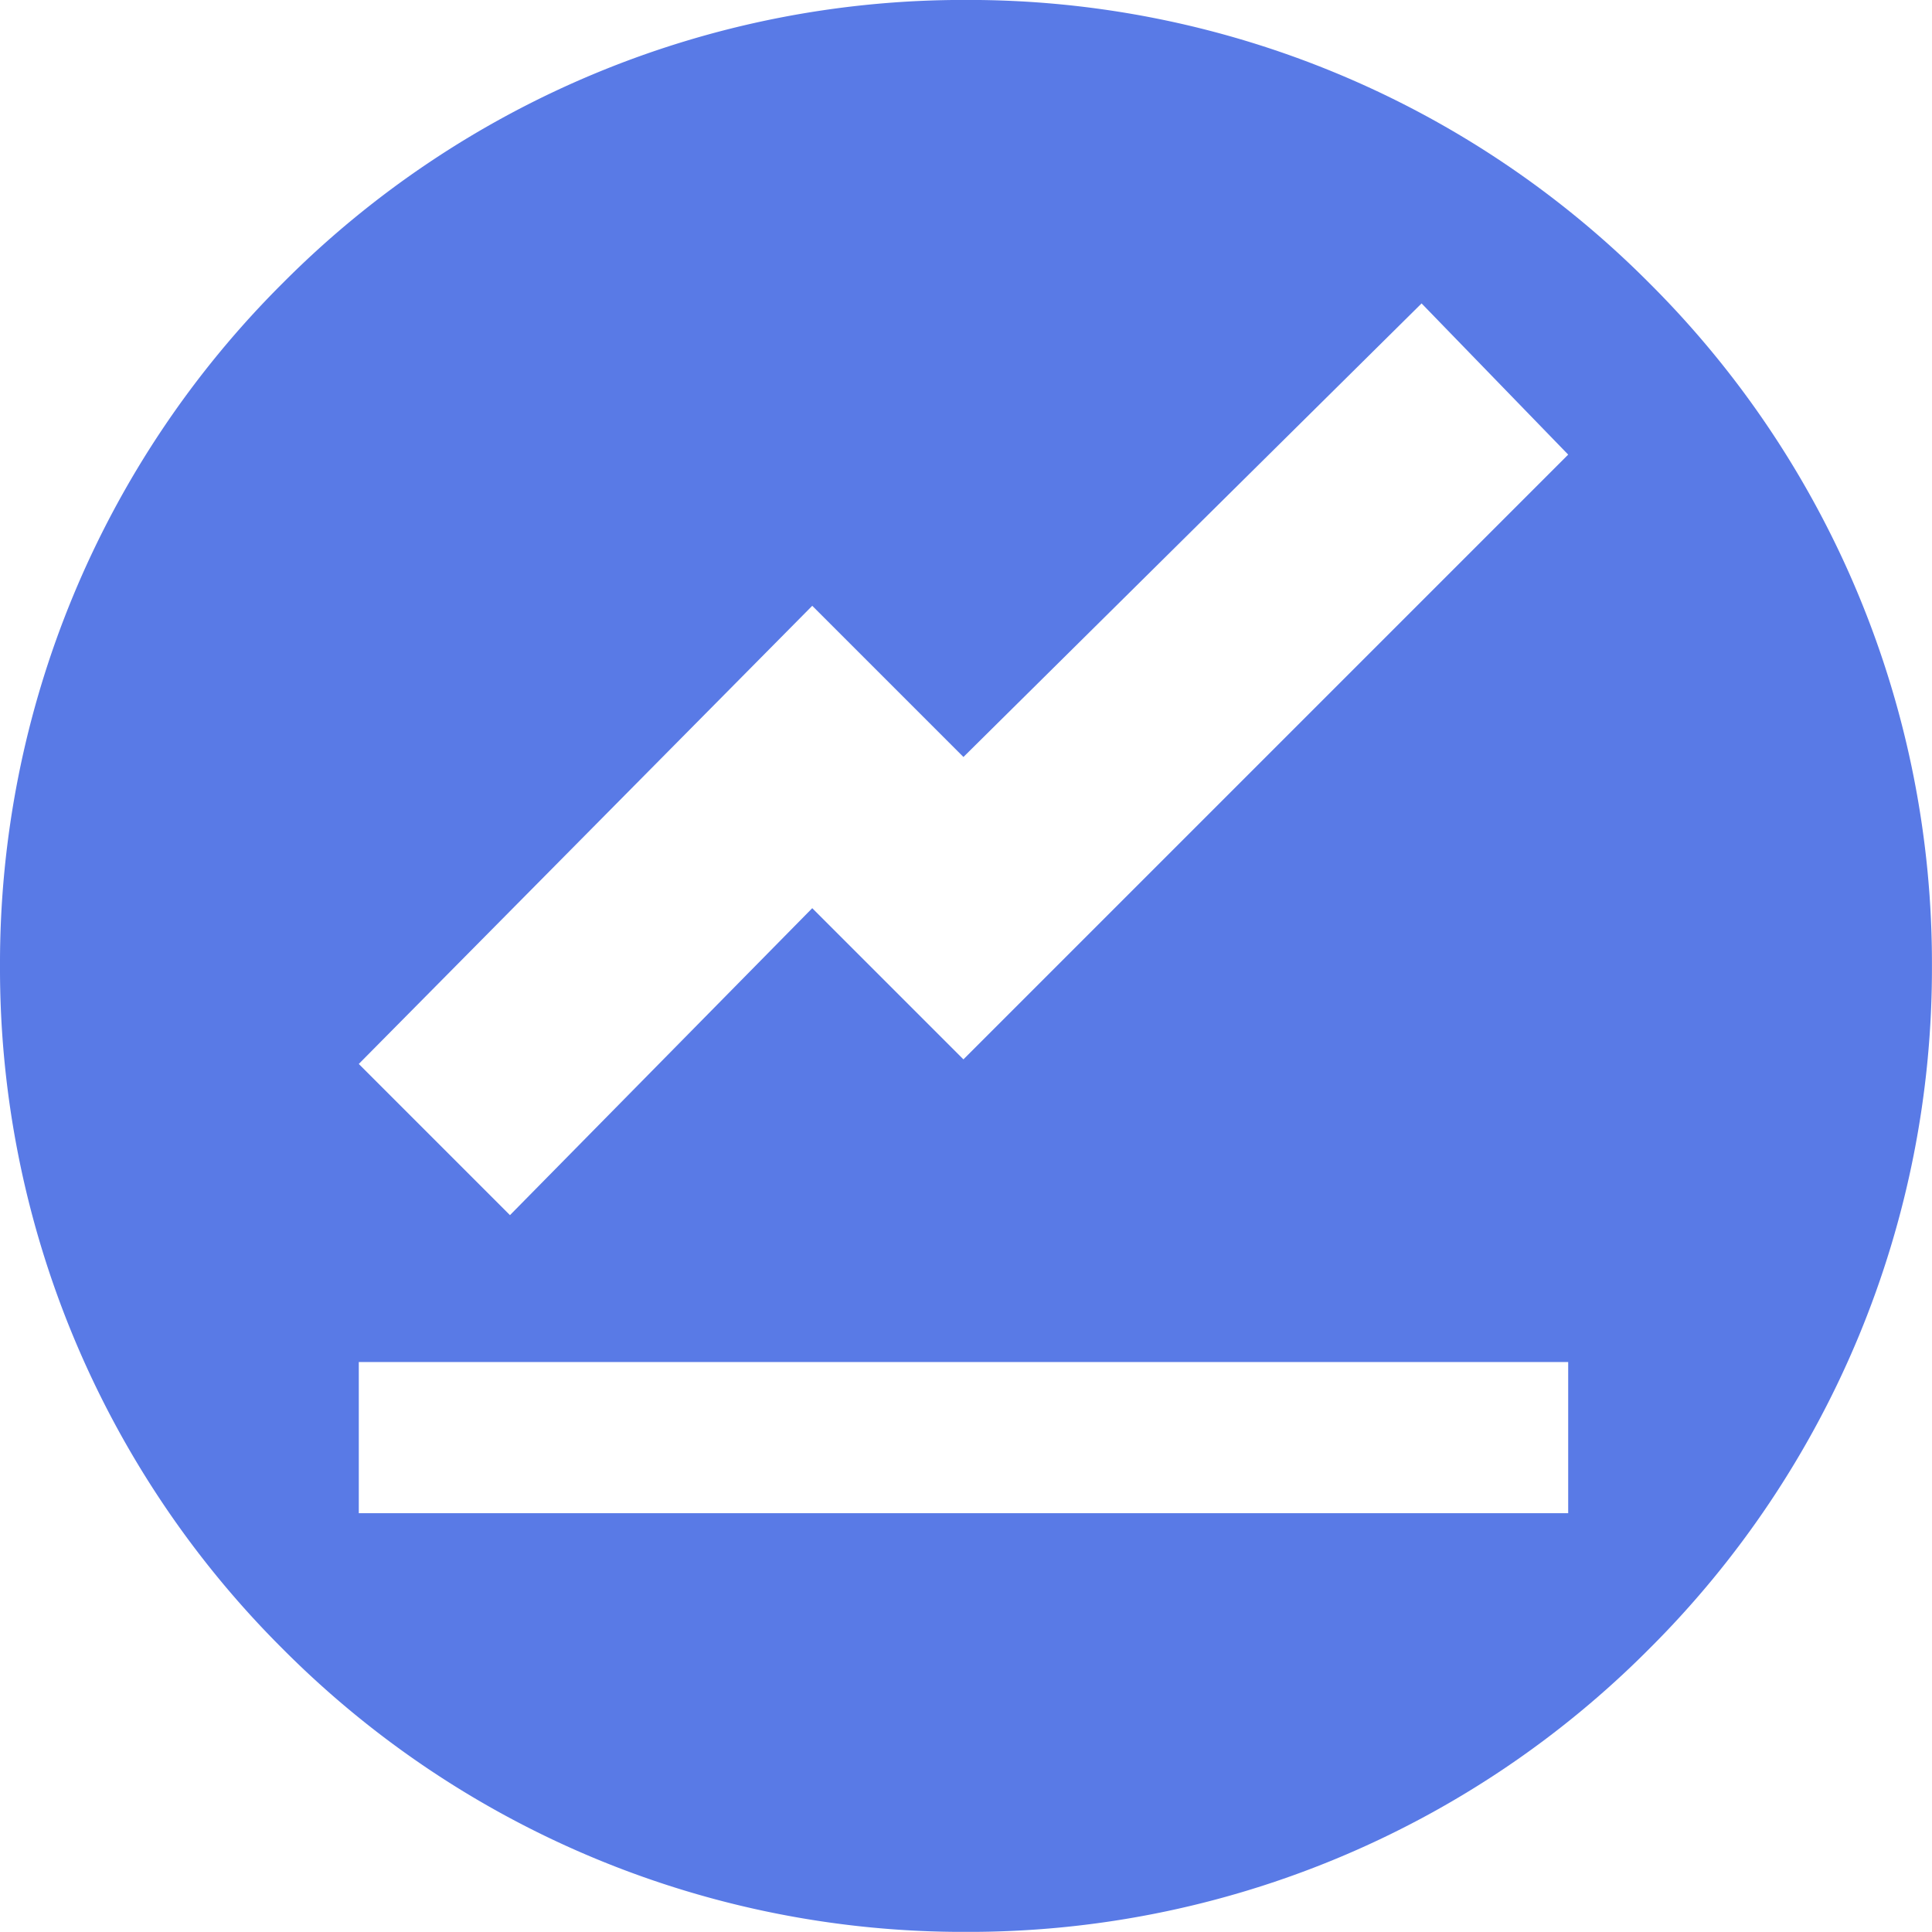 <svg xmlns="http://www.w3.org/2000/svg" width="35.001" height="34.998" viewBox="0 0 35.001 34.998">
  <g id="Groupe_452" data-name="Groupe 452" transform="translate(-1024 -4444.001)">
    <g id="Groupe_451" data-name="Groupe 451">
      <path id="Soustraction_11" data-name="Soustraction 11" d="M9632.5-16a17.389,17.389,0,0,1-12.376-5.125A17.388,17.388,0,0,1,9615-33.5a17.385,17.385,0,0,1,5.125-12.373A17.39,17.39,0,0,1,9632.5-51a17.389,17.389,0,0,1,12.375,5.125A17.385,17.385,0,0,1,9650-33.5a17.388,17.388,0,0,1-5.125,12.375A17.389,17.389,0,0,1,9632.5-16Zm-11-10.324v2.739h21.91v-2.739Zm8.215-13.7h0l-8.215,8.3,2.739,2.739,5.476-5.561,2.739,2.739,10.956-10.956-2.656-2.739-8.3,8.217-2.739-2.739Z" transform="translate(-8591 4495)" fill="#597ae6"/>
    </g>
  </g>
</svg>
